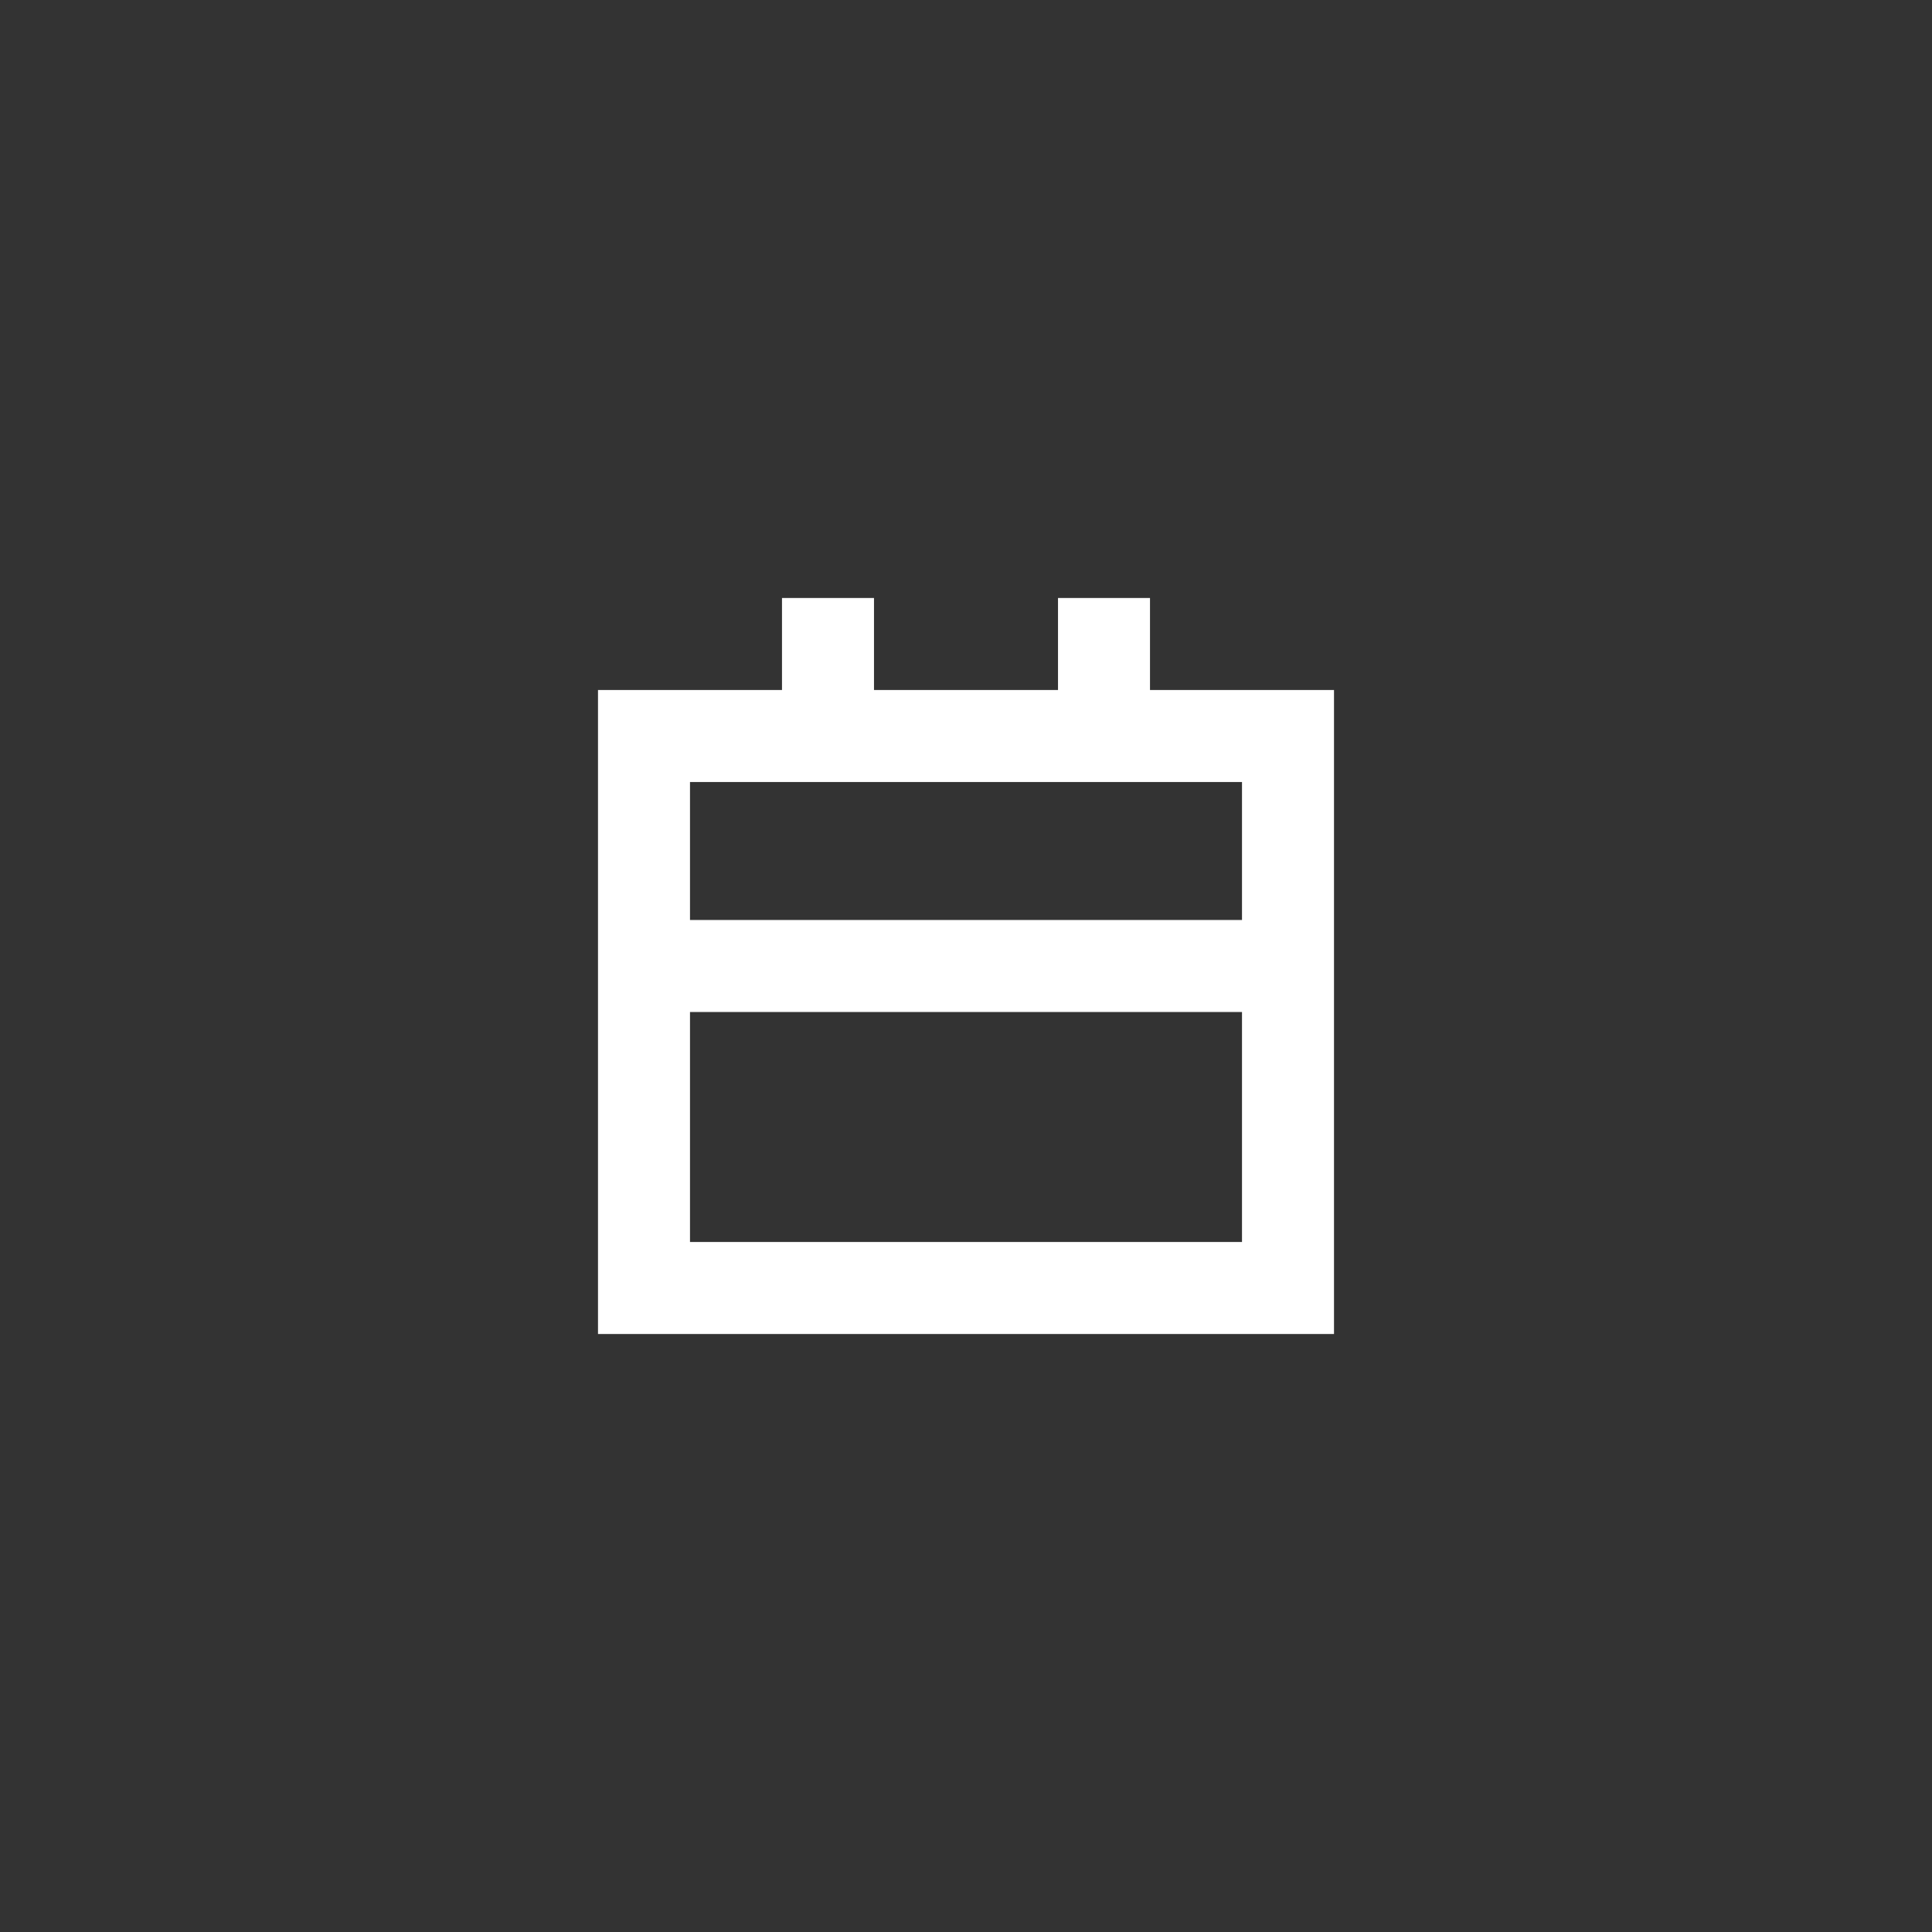 <svg xmlns="http://www.w3.org/2000/svg" height="42px" width="42px" viewBox="0 0 42 42">
	<rect x="0" y="0" width="42" height="42" fill="#333333" stroke="none"/>
	<svg x="13px" y="13px" height="16px" width="16px" viewBox="0 0 16 16">
		<style type="text/css">
		.color{fill:#FFFFFF;}
		</style>
		<path class="color" d="M12,2V0h-2v2H6V0H4v2H0v14h16V2H12z M14,14H2V9h12V14z M14,7H2V4h12V7z"/>
	</svg>
</svg>

